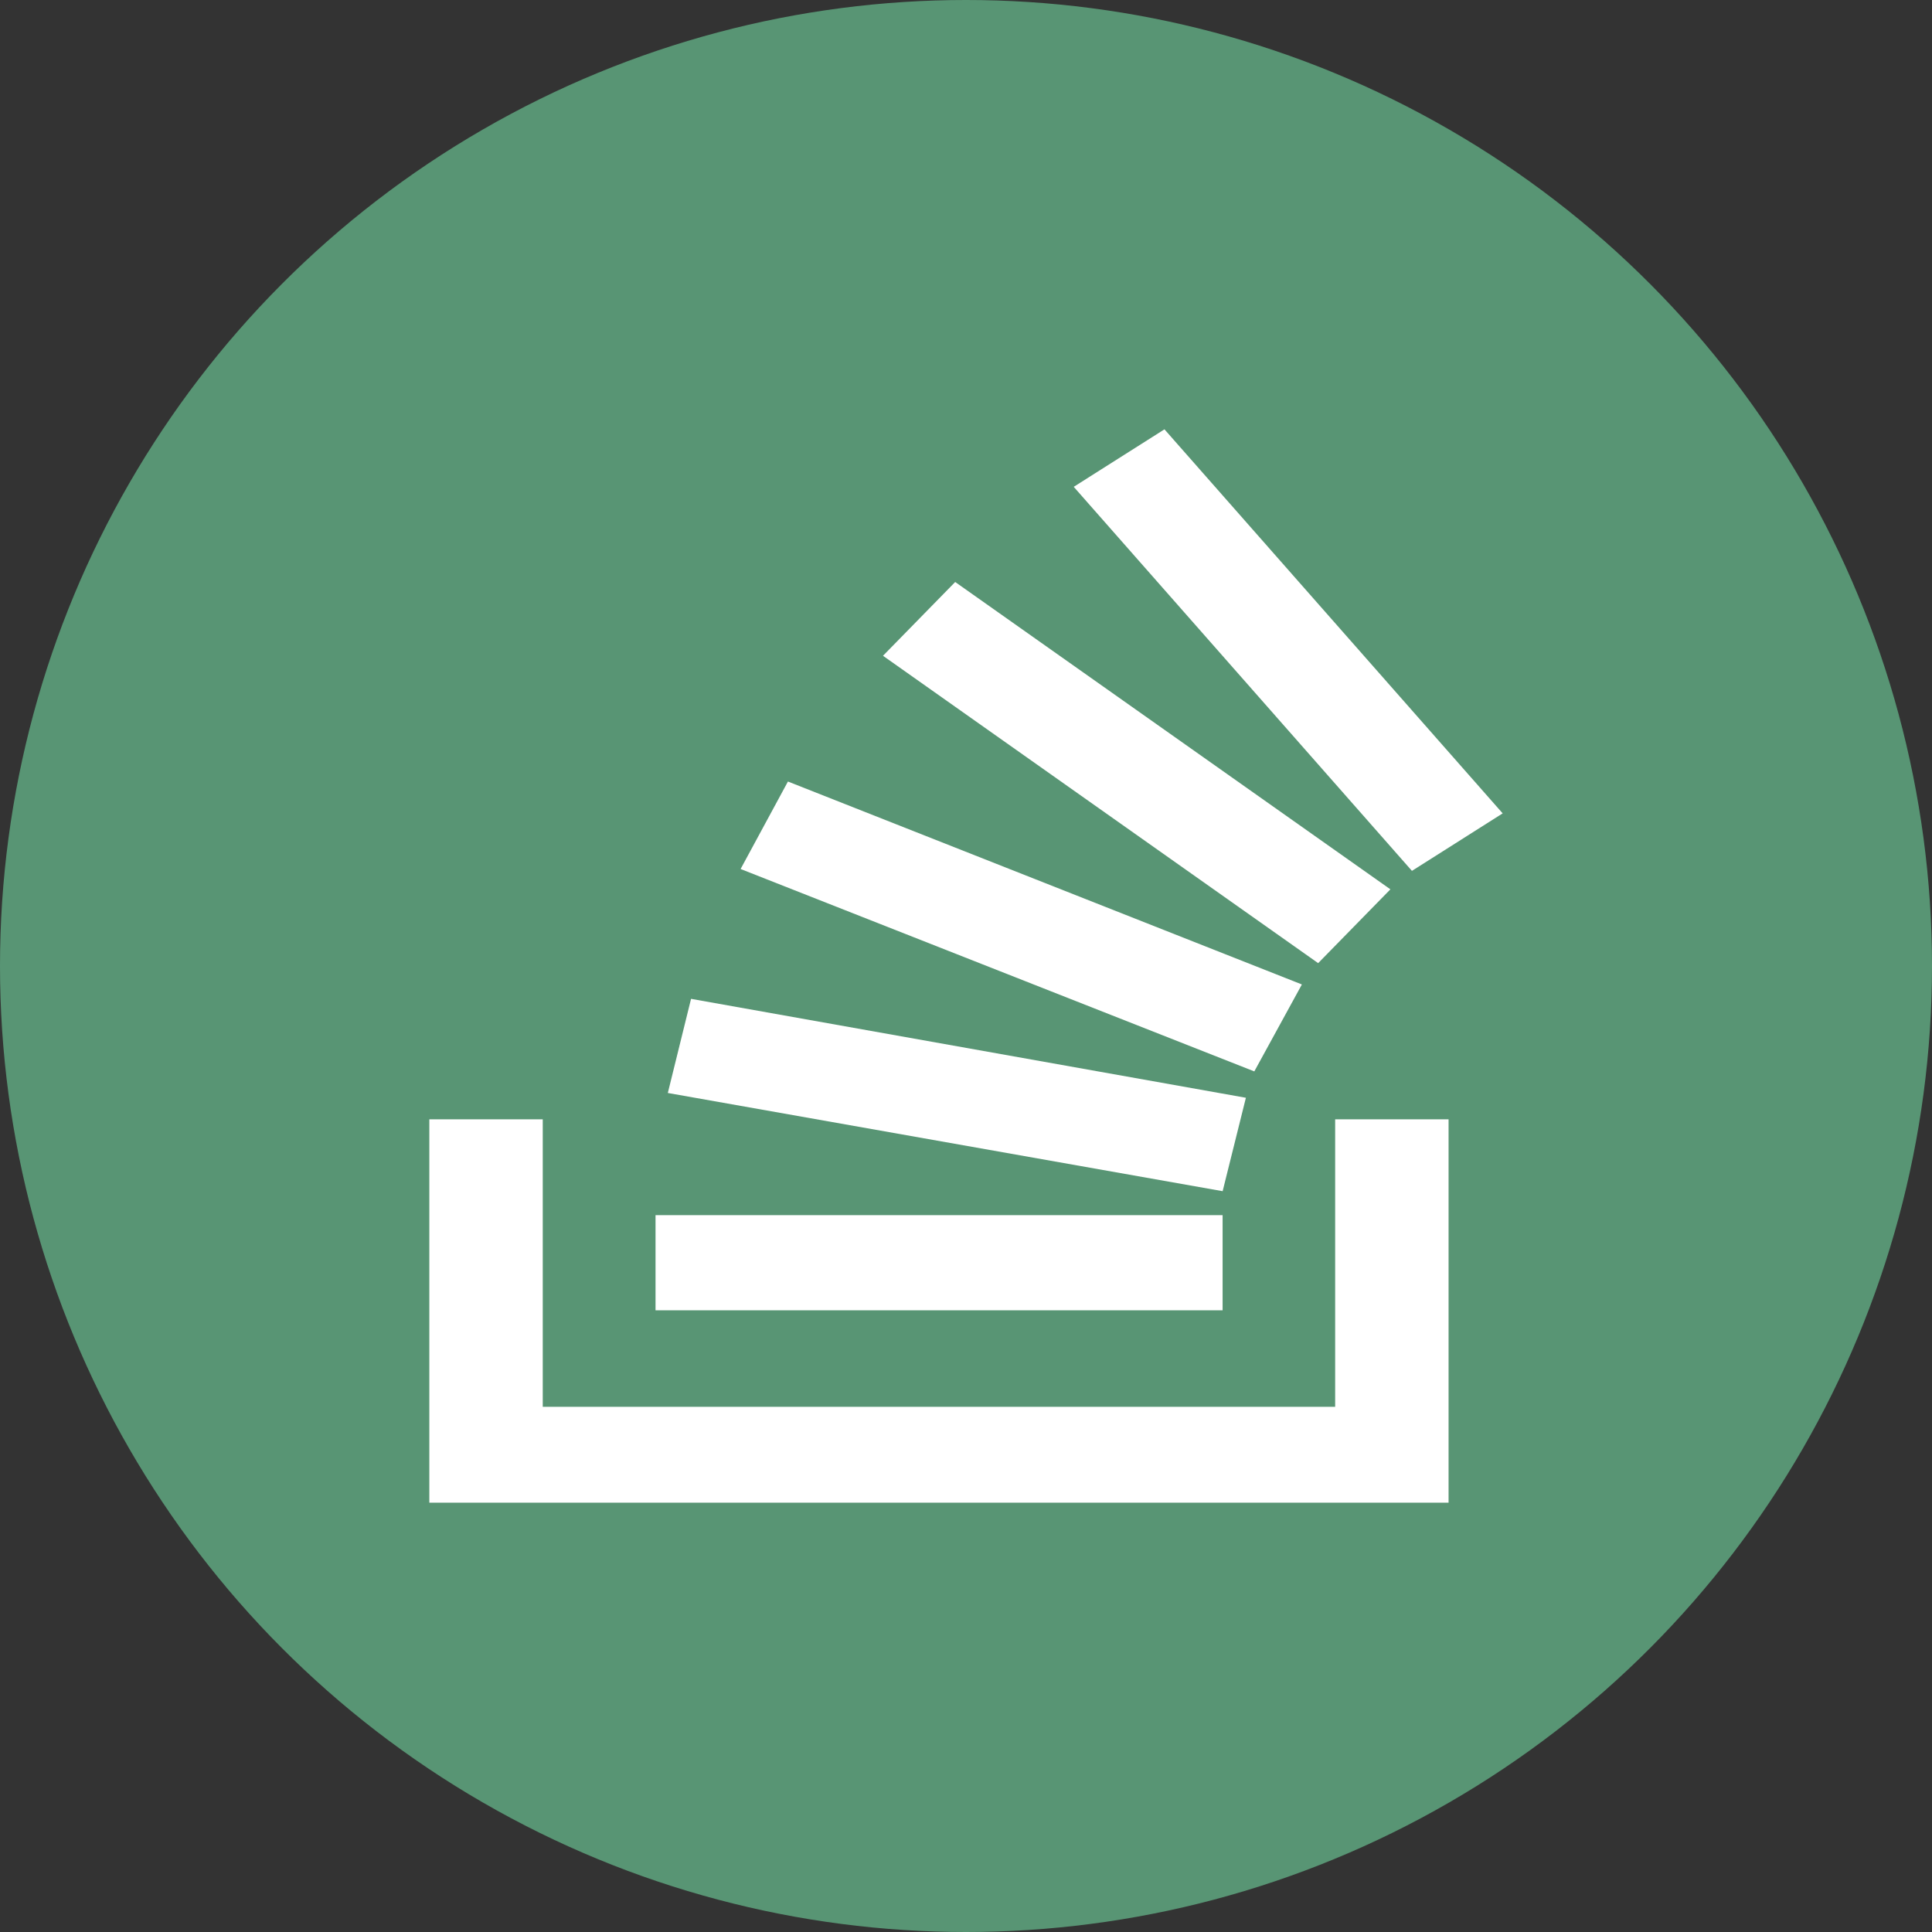 <svg width="54" height="54" viewBox="0 0 54 54"  fill="none" xmlns="http://www.w3.org/2000/svg"><rect x="0" y="0" width="54" height="54" fill="#333333" stroke="none"/><circle cx="27" cy="27" r="27" fill="#589574"/><g clip-path="url(#clip0_1143_11)" fill="#fff"><path d="M18.666 30.549l15.507 2.745.65-2.611-15.508-2.765-.649 2.63zm-.343 3.415h15.849v2.659h-15.85v-2.66zm2.377-9.675l14.358 5.657 1.33-2.43-14.365-5.672-1.323 2.445zm14.36 5.659l-.002-.002-.002.002h.004z"/><path d="M12 31.286V42h28.488V31.286h-3.17v8.035H15.17v-8.035H12zm12.68-12.957l12.163 8.591 2.019-2.063-12.164-8.59-2.018 2.062zM42 22.734L32.547 12l-2.536 1.607 9.453 10.734L42 22.734z"/></g><defs><clipPath id="clip0_1143_11"><path fill="#fff" transform="translate(9 12)" d="M0 0h36v30H0z"/></clipPath></defs></svg>